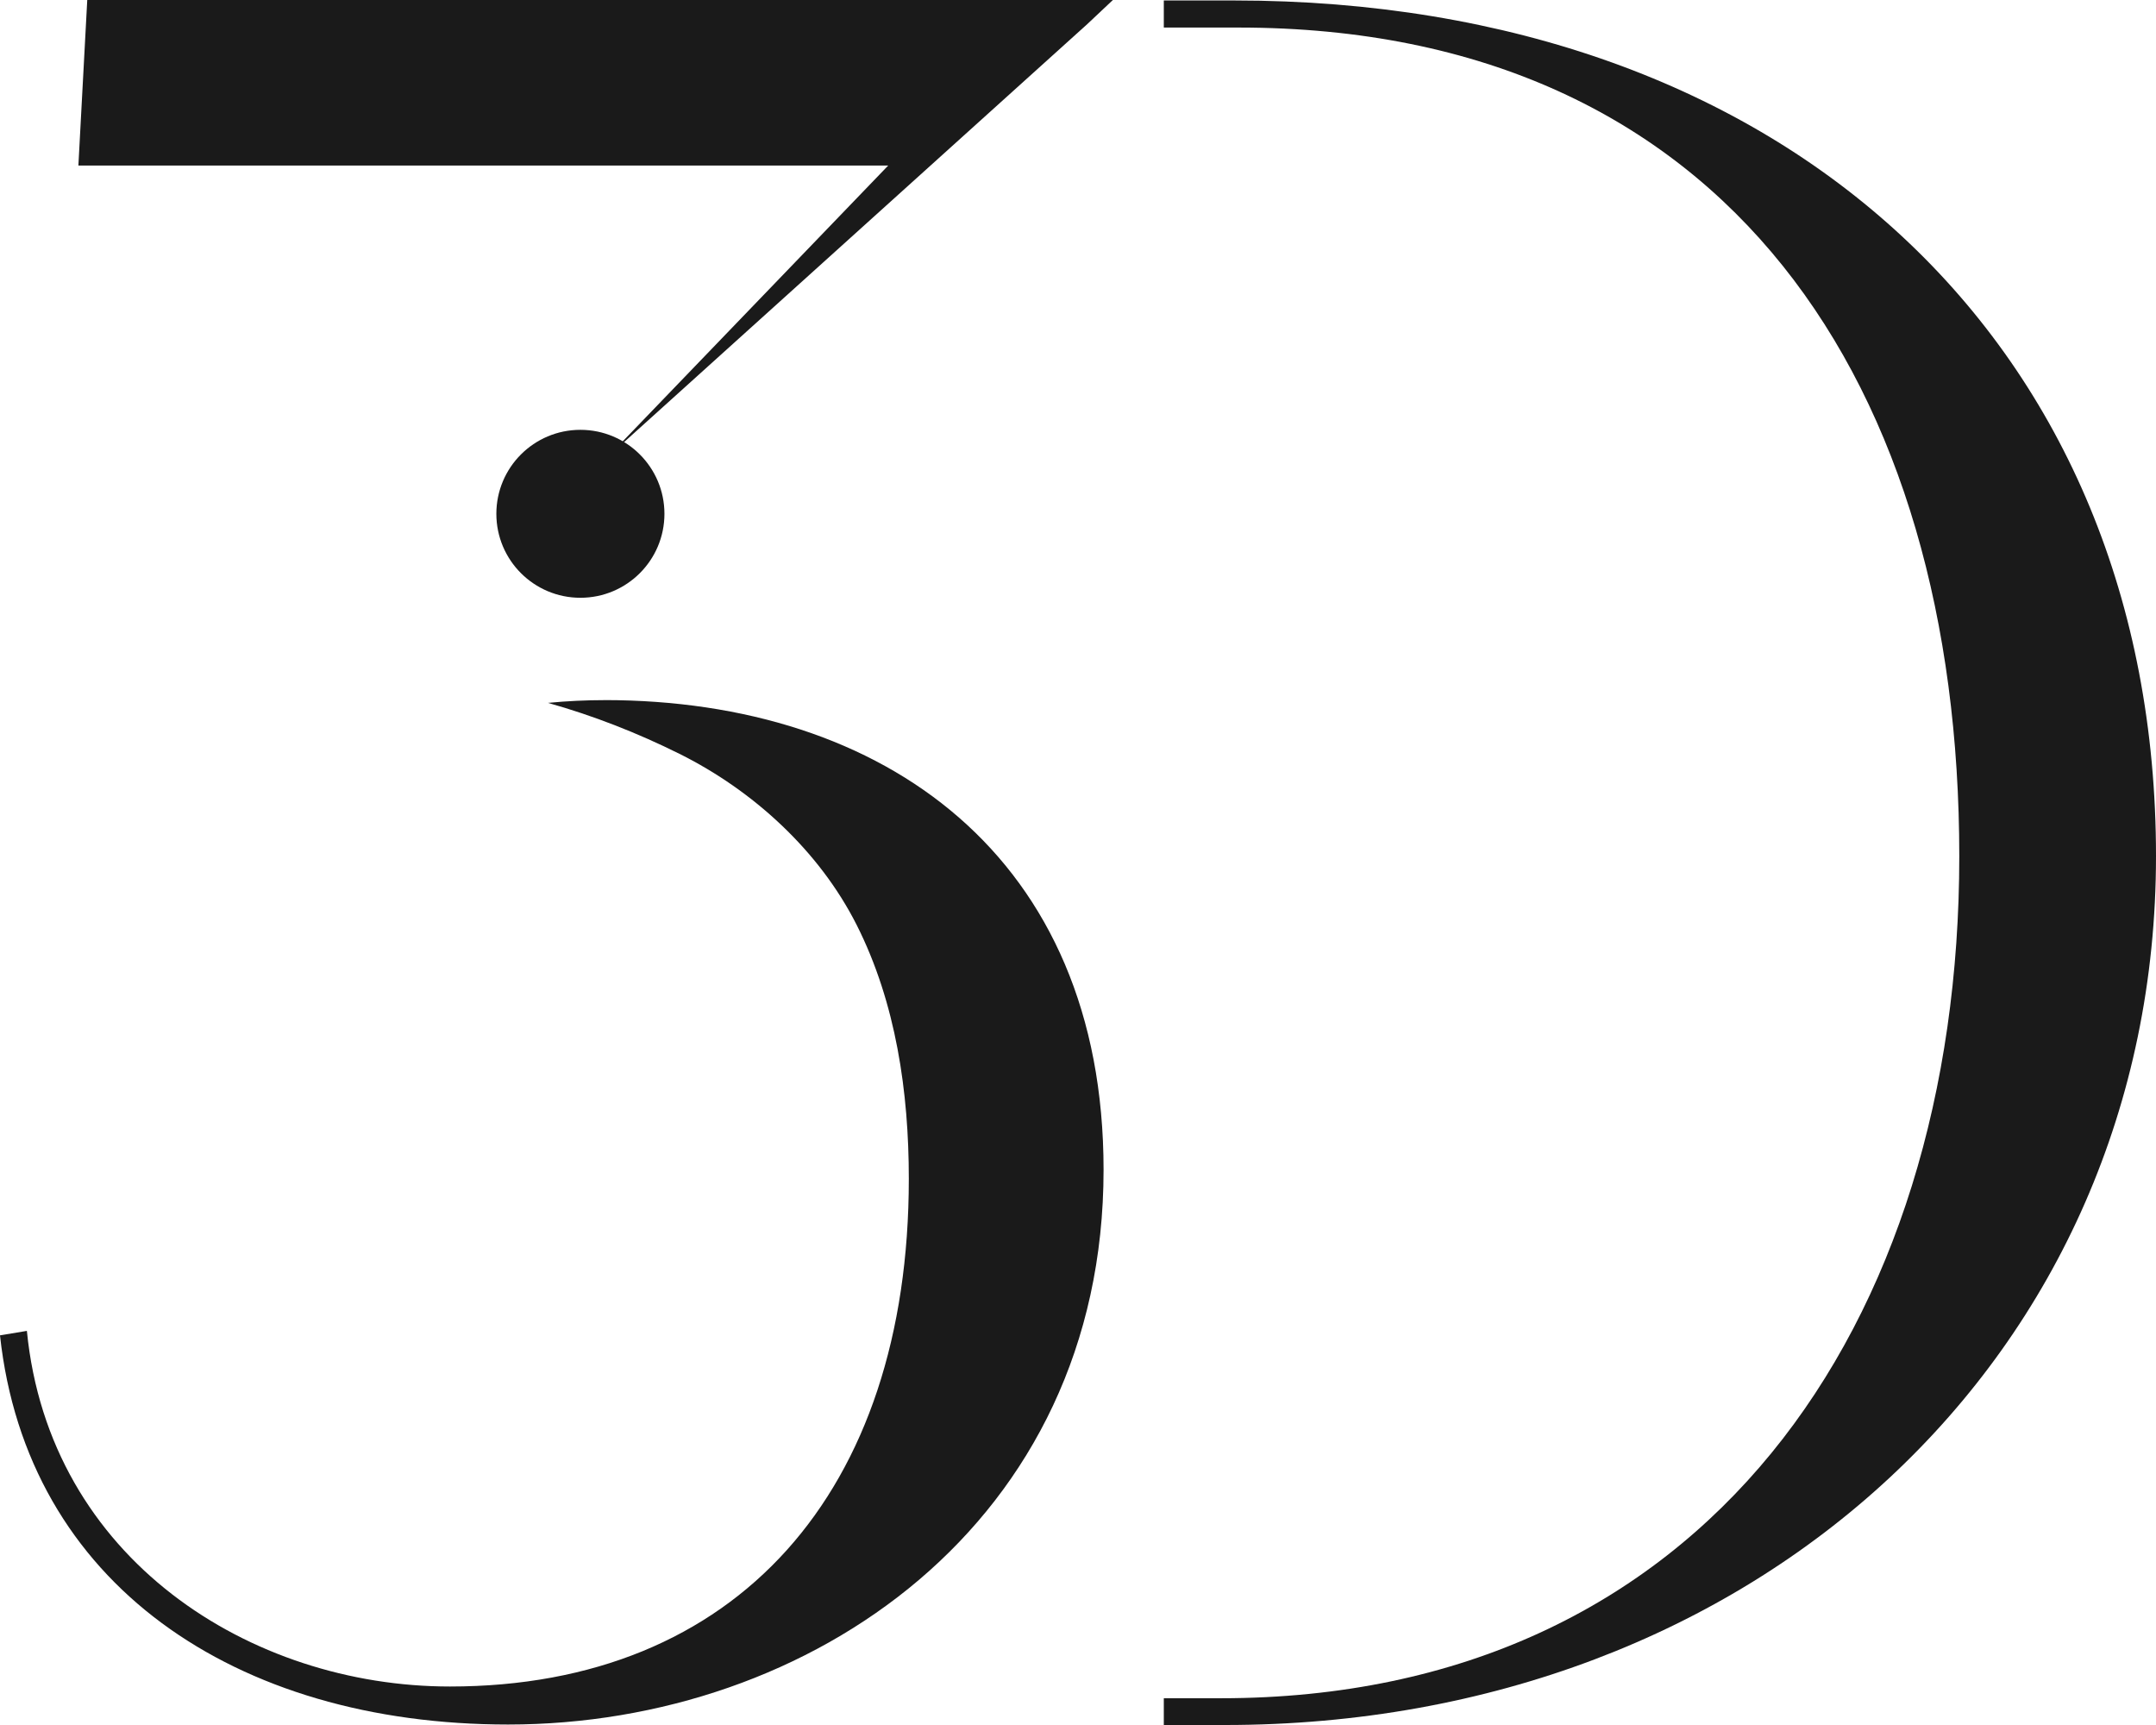 <svg width="100" height="80" viewBox="0 0 100 80" fill="none" xmlns="http://www.w3.org/2000/svg">
<g clip-path="url(#clip0_4806_3289)">
<path d="M100 39.706C100 62.838 81.453 80 56.826 80H53.98V78.759H56.623C79.044 78.759 90.876 61.471 90.876 39.709C90.876 17.946 80.195 1.278 57.45 1.278H53.98V0.022H57.247C82.916 0.022 100 16.035 100 39.706Z" fill="#1A1A1A"/>
<path d="M28.032 32.47C27.186 32.47 26.308 32.511 25.416 32.597C27.516 33.187 29.56 33.988 31.513 34.959C34.927 36.658 37.989 39.445 39.733 42.893C41.56 46.511 42.153 50.654 42.153 54.667C42.153 69.191 34.158 78.215 20.868 78.215C11.629 78.215 2.282 72.302 1.247 61.722L0 61.929C1.247 73.444 10.903 79.978 23.569 79.978C37.585 79.978 51.186 70.642 51.186 54.252C51.186 39.728 41.012 32.468 28.032 32.468V32.47Z" fill="#1A1A1A"/>
<path d="M26.92 27.723C29.073 27.723 30.818 25.979 30.818 23.829C30.818 21.678 29.073 19.934 26.92 19.934C24.767 19.934 23.022 21.678 23.022 23.829C23.022 25.979 24.767 27.723 26.92 27.723Z" fill="#1A1A1A"/>
<path d="M51.618 0L50.437 1.112L28.212 21.165L41.197 7.677H3.636L4.047 0H51.618Z" fill="#1A1A1A"/>
</g>
<defs>
<clipPath id="clip0_4806_3289">
<rect width="100" height="80" fill="white"/>
</clipPath>
</defs>
</svg>
